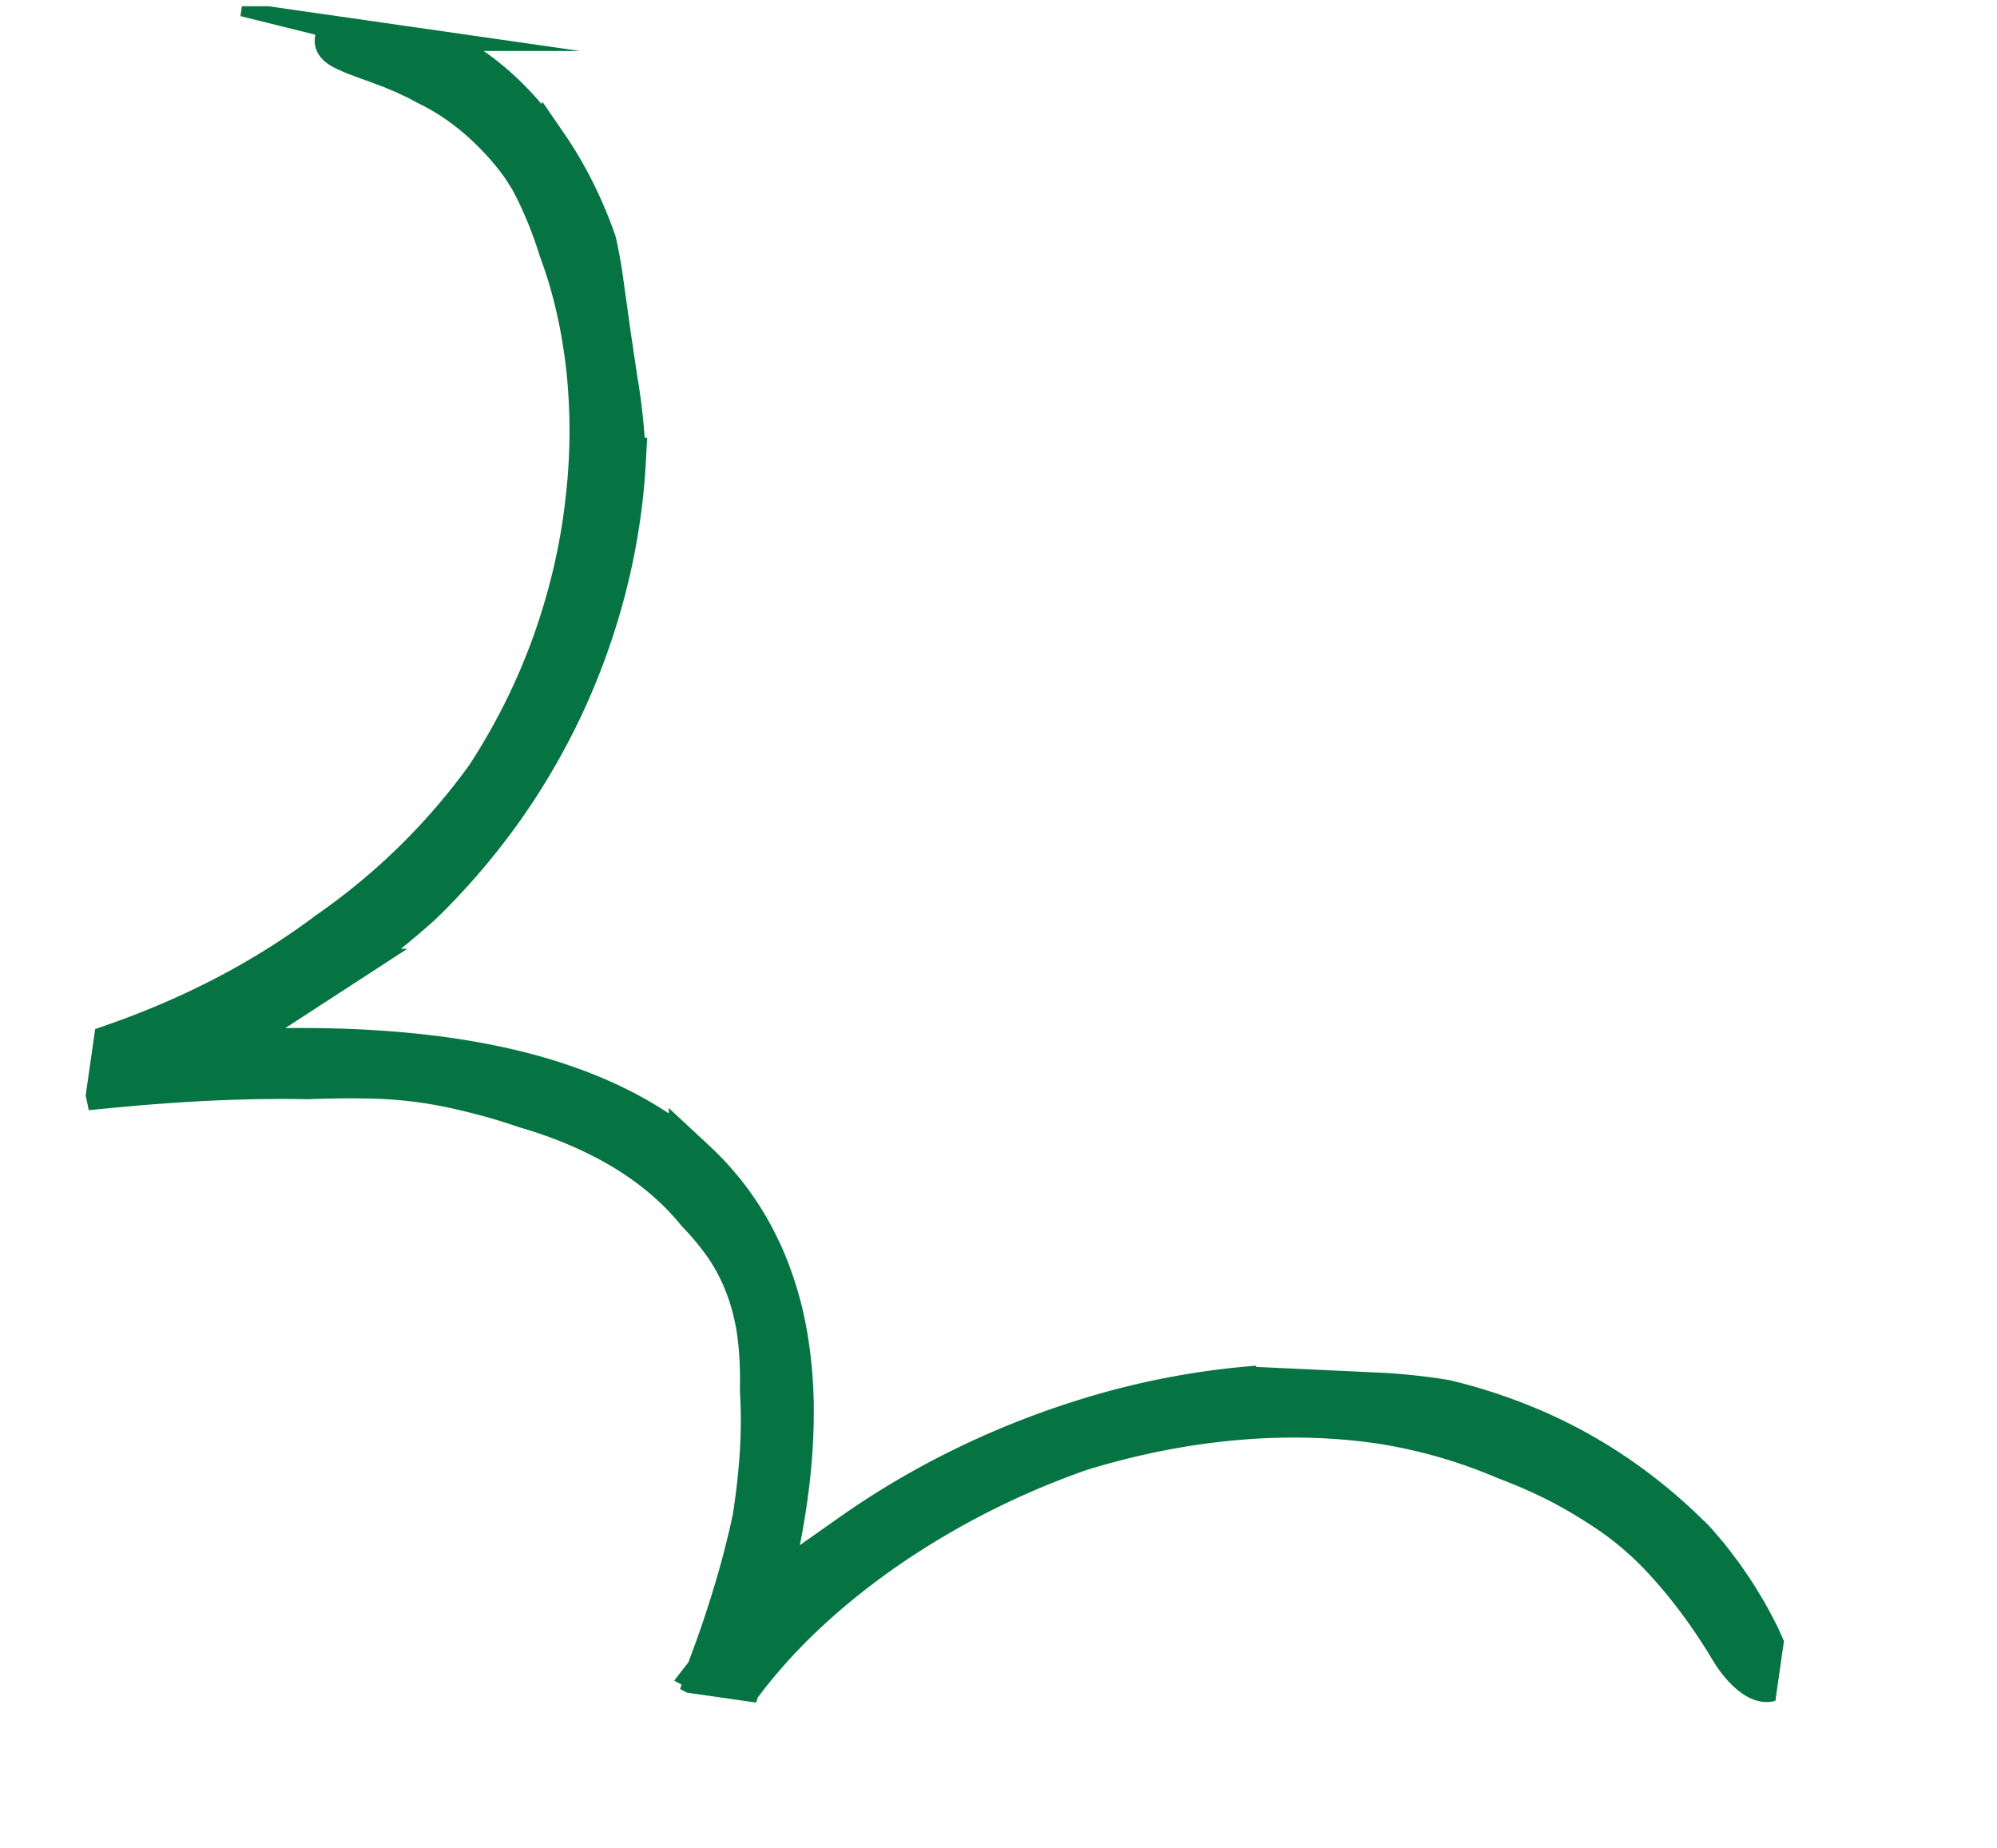 <svg xmlns="http://www.w3.org/2000/svg" width="134" height="124" fill="none" viewBox="0 0 134 124"><g clip-path="url(#clip0_3648_620)"><path fill="#057442" stroke="#057442" stroke-miterlimit="10" stroke-width="3" d="M113.396 103.215c-2.993-2.996-6.548-5.462-10.443-7.155a36.31 36.31 0 0 0-5.991-2.001 39.57 39.57 0 0 0-4.434-.473c-2.677-.124-5.356-.25-8.025-.373l-.83-.035a52.003 52.003 0 0 0-9.447 1.753c-6.088 1.733-11.88 4.452-17.055 8.098a46.765 46.765 0 0 0-4.652 3.726 38.709 38.709 0 0 0-4.116 4.351c-.311.37-.592.766-.886 1.147l1.954 1.028c1.02-2.989 1.923-6.025 2.57-9.138.656-3.105 1.074-6.29 1.065-9.509a30.036 30.036 0 0 0-.463-5.259 23.082 23.082 0 0 0-1.559-5.103c-.38-.812-.78-1.617-1.264-2.374-.225-.388-.499-.749-.747-1.122-.277-.353-.533-.722-.834-1.059-.568-.696-1.205-1.33-1.862-1.94a22.444 22.444 0 0 0-2.093-1.671c-2.175-1.483-4.569-2.56-7.016-3.36-2.451-.804-4.965-1.317-7.486-1.674-5.051-.688-10.131-.719-15.167-.445a134.6 134.6 0 0 0-7.666.217l.338 1.61a58.847 58.847 0 0 0 8.424-3.063l1.158-.73 5.4-3.509a47.769 47.769 0 0 0 6.048-4.684 46.695 46.695 0 0 0 5.318-6.218 45.483 45.483 0 0 0 4.11-7.076c2.373-5.115 3.799-10.671 4.098-16.31a43.201 43.201 0 0 0-.48-4.89c-.105-.584-.175-1.167-.273-1.75a35.2 35.2 0 0 1-.125-.874c-.047-.29-.09-.581-.132-.873-.162-1.172-.327-2.343-.49-3.513-.067-.454-.124-.911-.215-1.363-.083-.453-.163-.91-.273-1.36-.798-2.266-1.871-4.452-3.248-6.455a21.779 21.779 0 0 0-2.317-2.832 18.053 18.053 0 0 0-2.81-2.386c-1.697-1.24-3.667-2.137-5.732-2.649a3.347 3.347 0 0 0-1.096-.043c-.32.058-.604.147-.885.223a4.863 4.863 0 0 0-.785.251c-.217.096-.36.21-.366.378-.006.166.236.361.659.552.21.095.463.22.755.323.286.106.614.229.973.36.36.112.737.28 1.126.414.197.062.383.159.572.235.19.082.377.15.555.233.352.177.69.314.97.469.278.151.512.273.677.356 2.168 1.077 4.085 2.727 5.662 4.682.278.361.562.724.799 1.119.12.193.246.388.358.586l.318.611a26.977 26.977 0 0 1 1.602 4.042c1.003 2.674 1.6 5.513 1.89 8.379.275 2.87.24 5.78-.112 8.654-.368 3.269-1.152 6.491-2.268 9.593a43.071 43.071 0 0 1-4.429 8.842 44.08 44.08 0 0 1-10.638 10.435c-4.242 3.191-9.03 5.655-14.066 7.442l-1.358.475.488 2.325c4.49-.438 8.995-.698 13.479-.612a73.736 73.736 0 0 1 4.01-.048 29.26 29.26 0 0 1 5.771.646c1.647.359 3.273.791 4.846 1.342 2.242.648 4.408 1.525 6.392 2.681 1.983 1.157 3.776 2.615 5.206 4.38.637.655 1.23 1.363 1.774 2.118 1.347 1.885 2.137 4.176 2.386 6.5.132 1.146.157 2.299.135 3.448.179 2.831-.056 5.701-.495 8.54a61.27 61.27 0 0 1-1.3 5.04 74.067 74.067 0 0 1-1.675 4.934l-.234.745 1.81.953c2.75-3.851 6.367-7.121 10.331-9.846a54.979 54.979 0 0 1 12.92-6.505c3.28-1.004 6.652-1.699 10.051-2.023 3.396-.325 6.825-.275 10.173.226a35.03 35.03 0 0 1 8.361 2.412 35.17 35.17 0 0 1 3.563 1.562c1.155.596 2.27 1.27 3.354 1.997a21.623 21.623 0 0 1 3.839 3.34c1.71 1.87 3.188 3.935 4.474 6.102.833 1.3 1.91 2.15 2.497 1.832.143-.078.01-.652-.304-1.491-.17-.414-.382-.893-.625-1.411-.263-.505-.543-1.056-.862-1.6-.329-.538-.651-1.101-1.012-1.612a240.76 240.76 0 0 1-.523-.76c-.182-.239-.357-.471-.523-.692-.169-.219-.328-.432-.485-.623-.161-.186-.31-.361-.443-.52-.272-.314-.486-.563-.638-.704l-.006.009Z"/></g><defs><clipPath id="clip0_3648_620"><path fill="#fff" d="m.93 107.075 116.804 16.756L133.07 16.925 16.265.169z"/></clipPath></defs></svg>